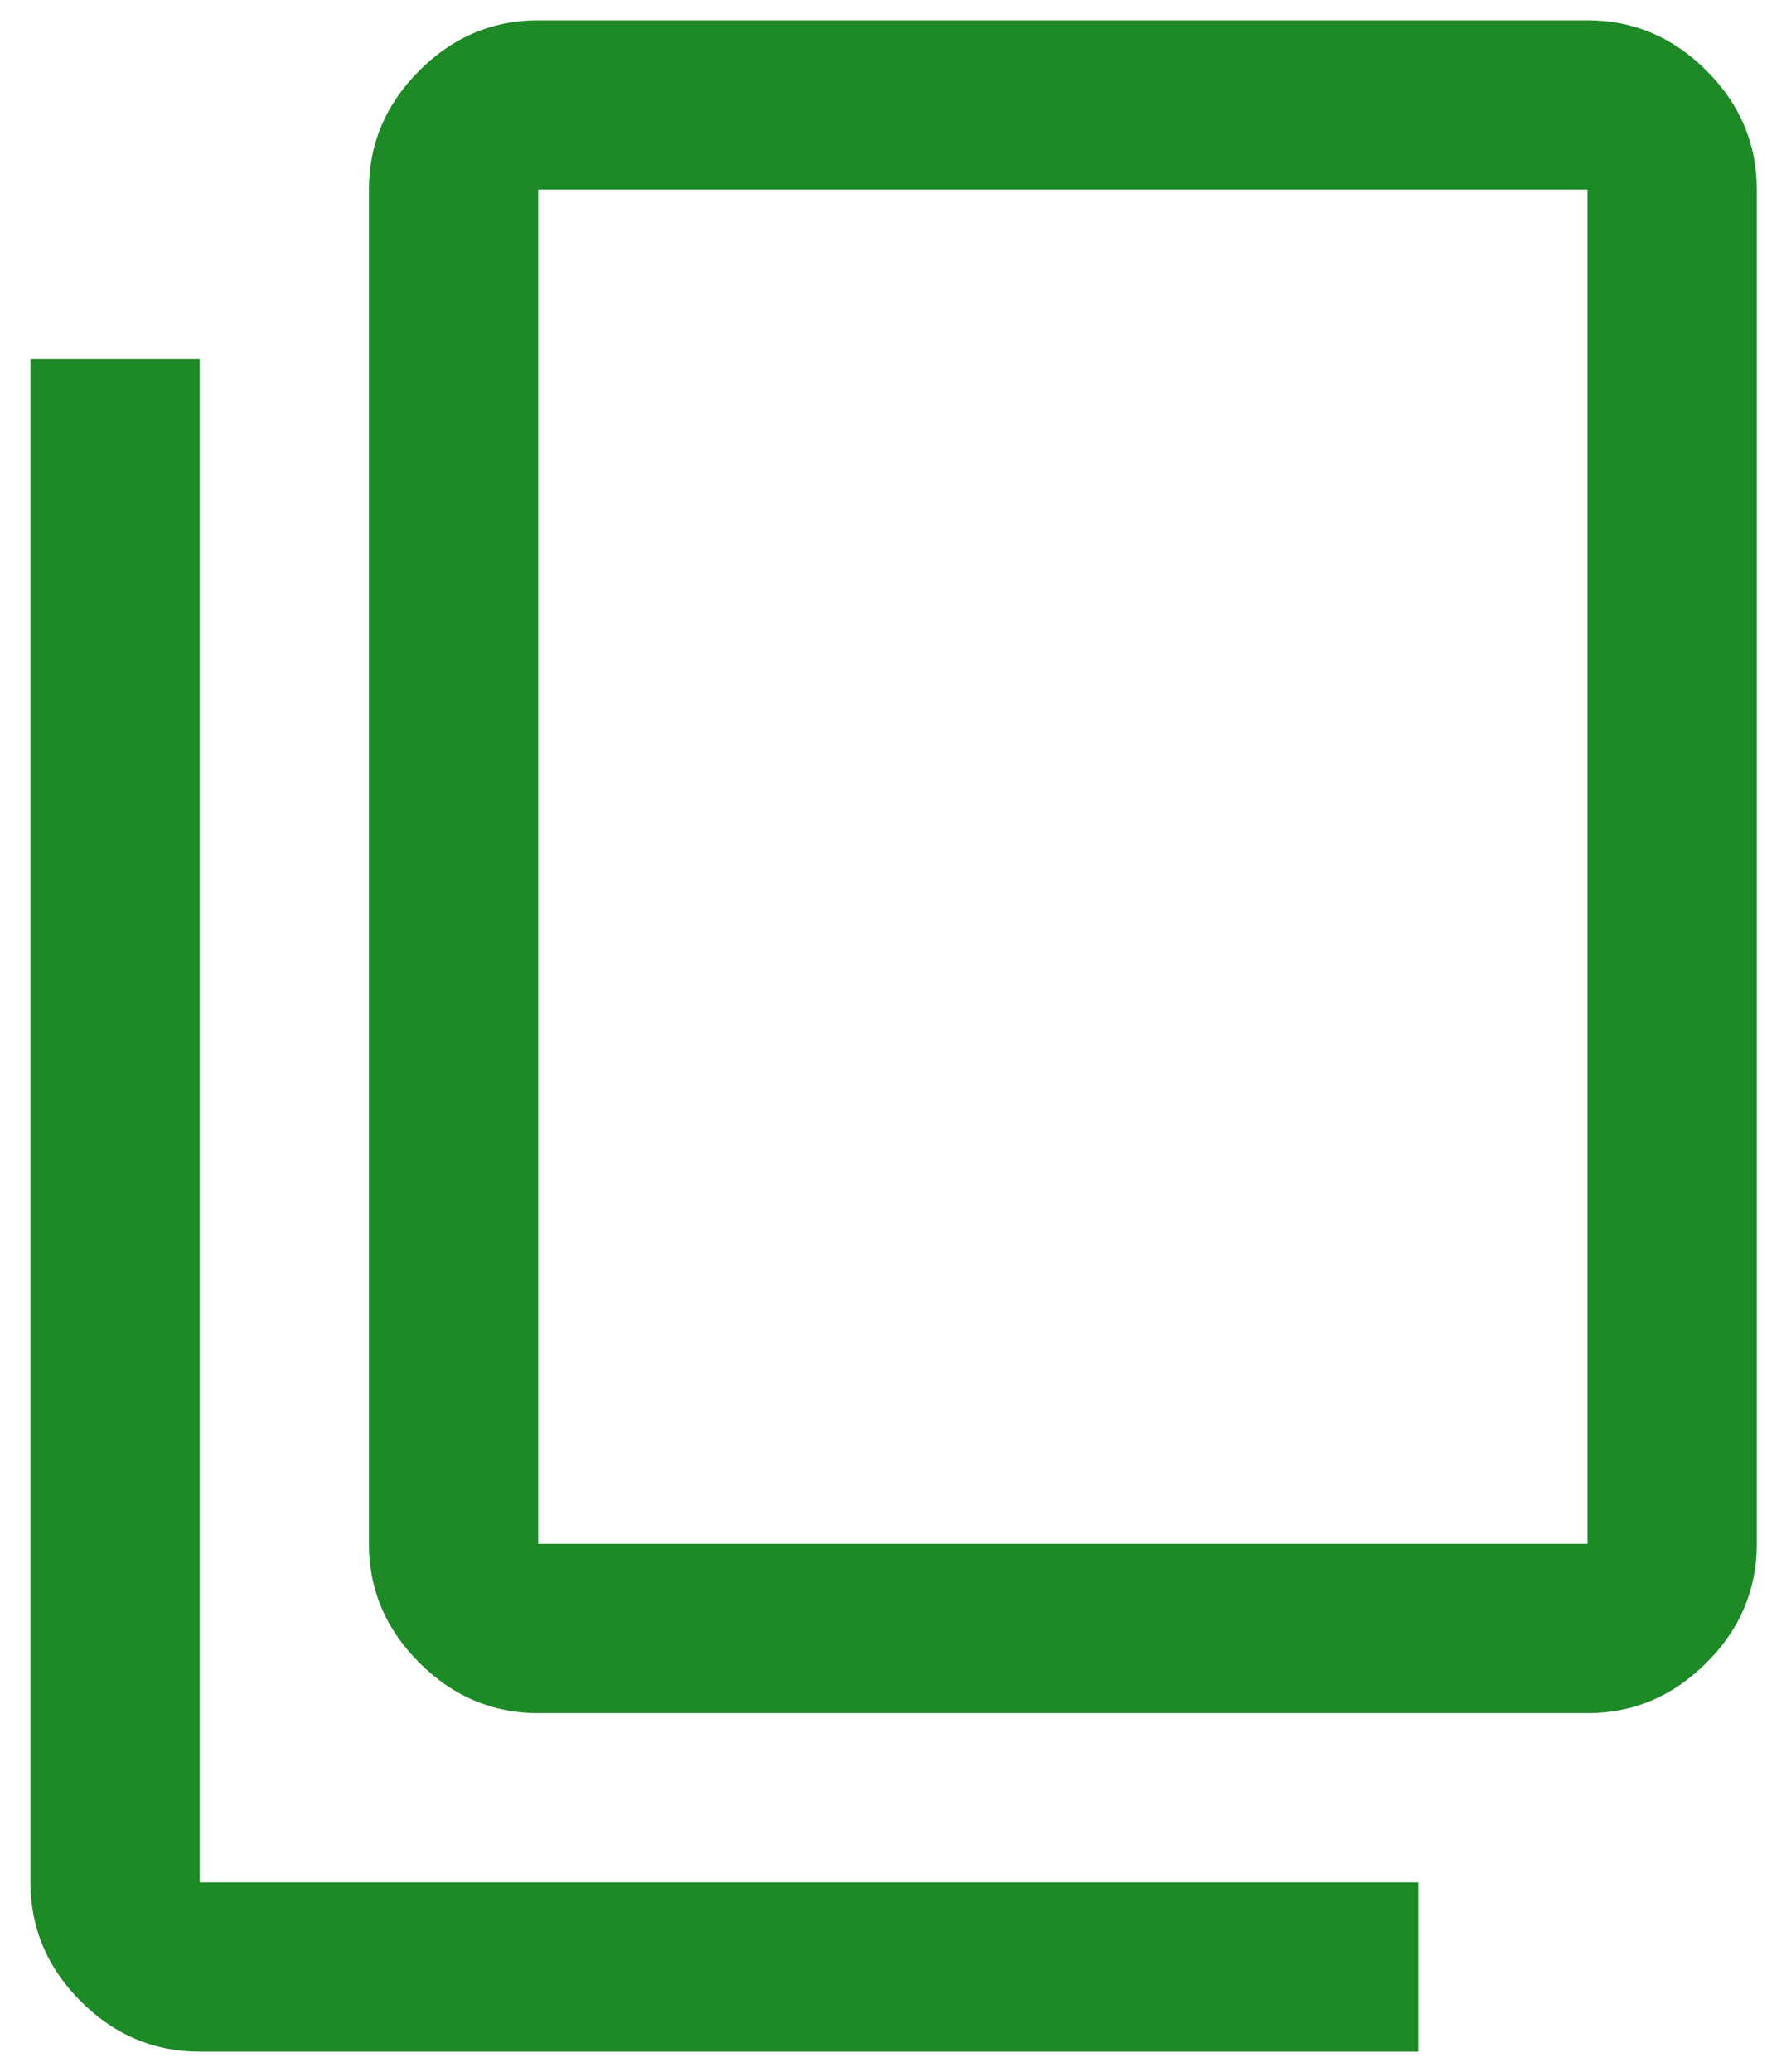 <svg width="29" height="34" viewBox="0 0 29 34" fill="none" xmlns="http://www.w3.org/2000/svg">
<path d="M8.833 28.111C8.083 28.111 7.433 27.835 6.882 27.284C6.331 26.733 6.055 26.083 6.055 25.333V3.111C6.055 2.361 6.331 1.71 6.882 1.159C7.433 0.608 8.083 0.333 8.833 0.333H26.055C26.805 0.333 27.456 0.608 28.007 1.159C28.558 1.71 28.833 2.361 28.833 3.111V25.333C28.833 26.083 28.558 26.733 28.007 27.284C27.456 27.835 26.805 28.111 26.055 28.111H8.833ZM8.833 25.333H26.055V3.111H8.833V25.333ZM3.278 33.666C2.528 33.666 1.877 33.391 1.326 32.84C0.775 32.289 0.5 31.638 0.5 30.888V5.888H3.278V30.888H23.278V33.666H3.278Z" fill="#1D8927"/>
</svg>
